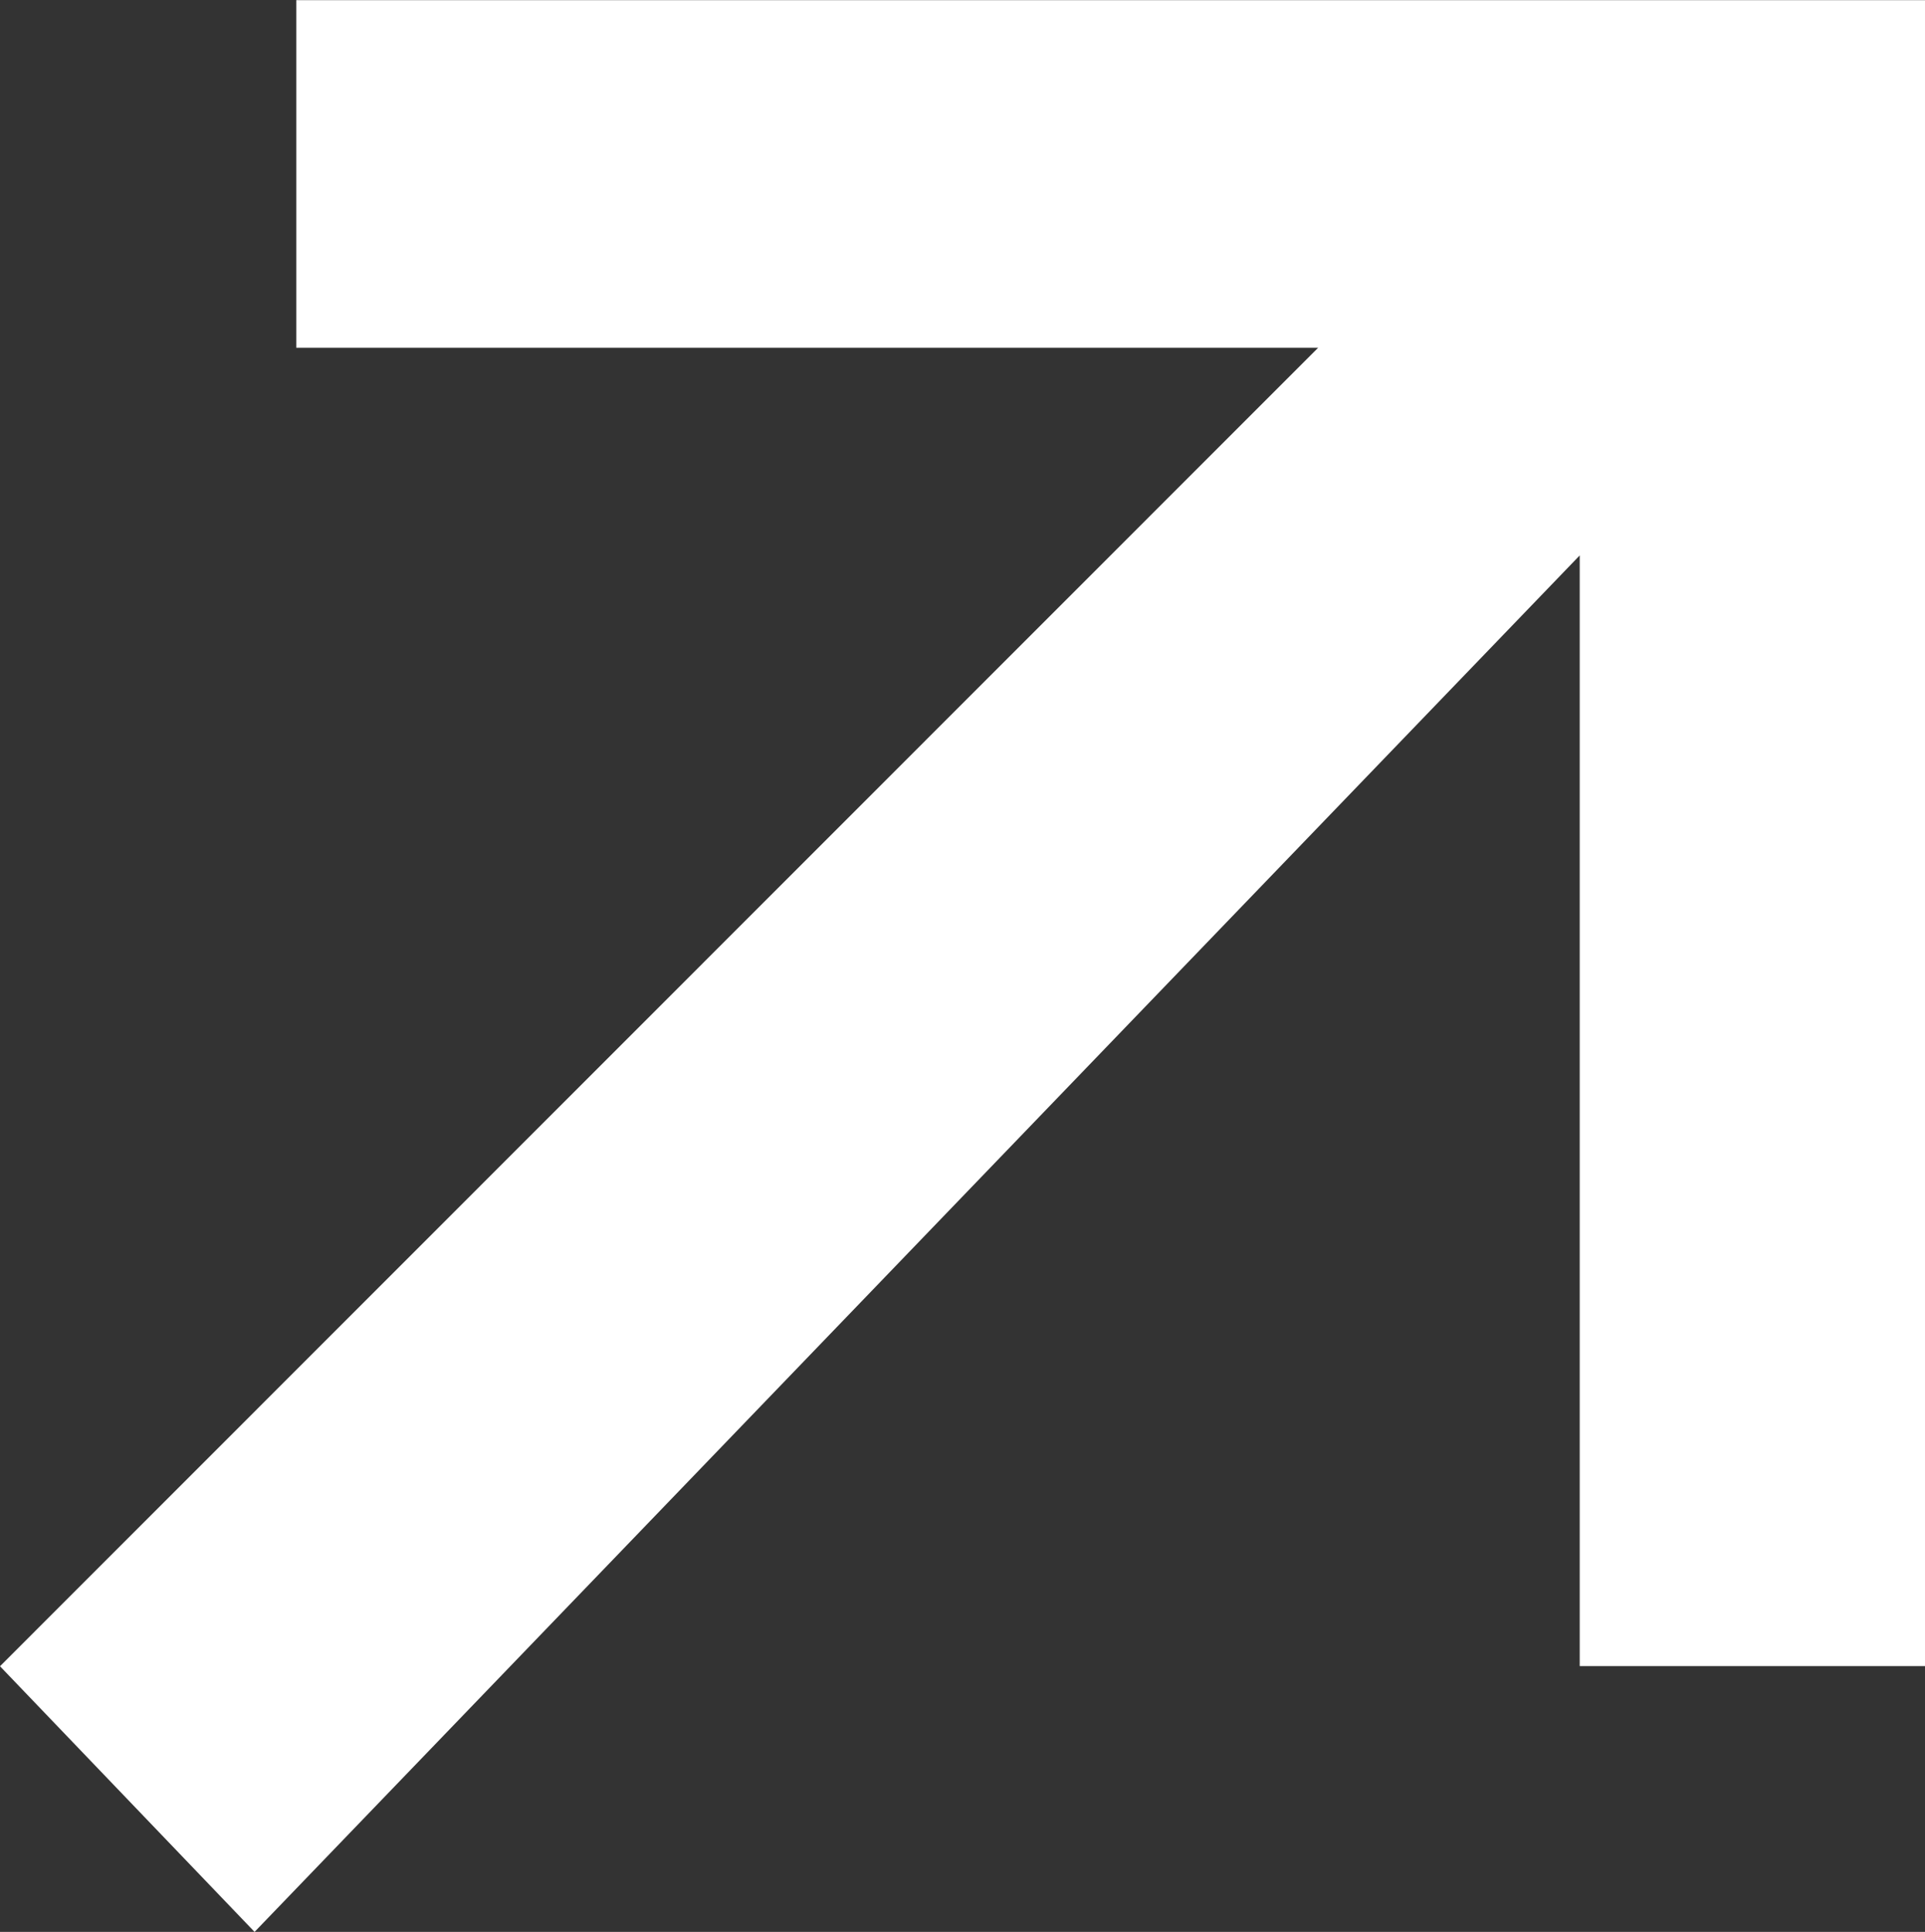 <svg xmlns="http://www.w3.org/2000/svg" width="12.689" height="12.734" viewBox="0 0 12.689 12.734">
  <rect x="0" y="0" width="12.689" height="12.734" fill="#333333" stroke="none"/>
  <path id="Path_19" data-name="Path 19" d="M8924.9,1736.77h-2.276v-7.321l-8.735,9.073-1.678-1.751,8.689-8.691h-6.736v-2.291H8924.9Z" transform="translate(-8912.211 -1725.788)" fill="#fff"/>
</svg>
